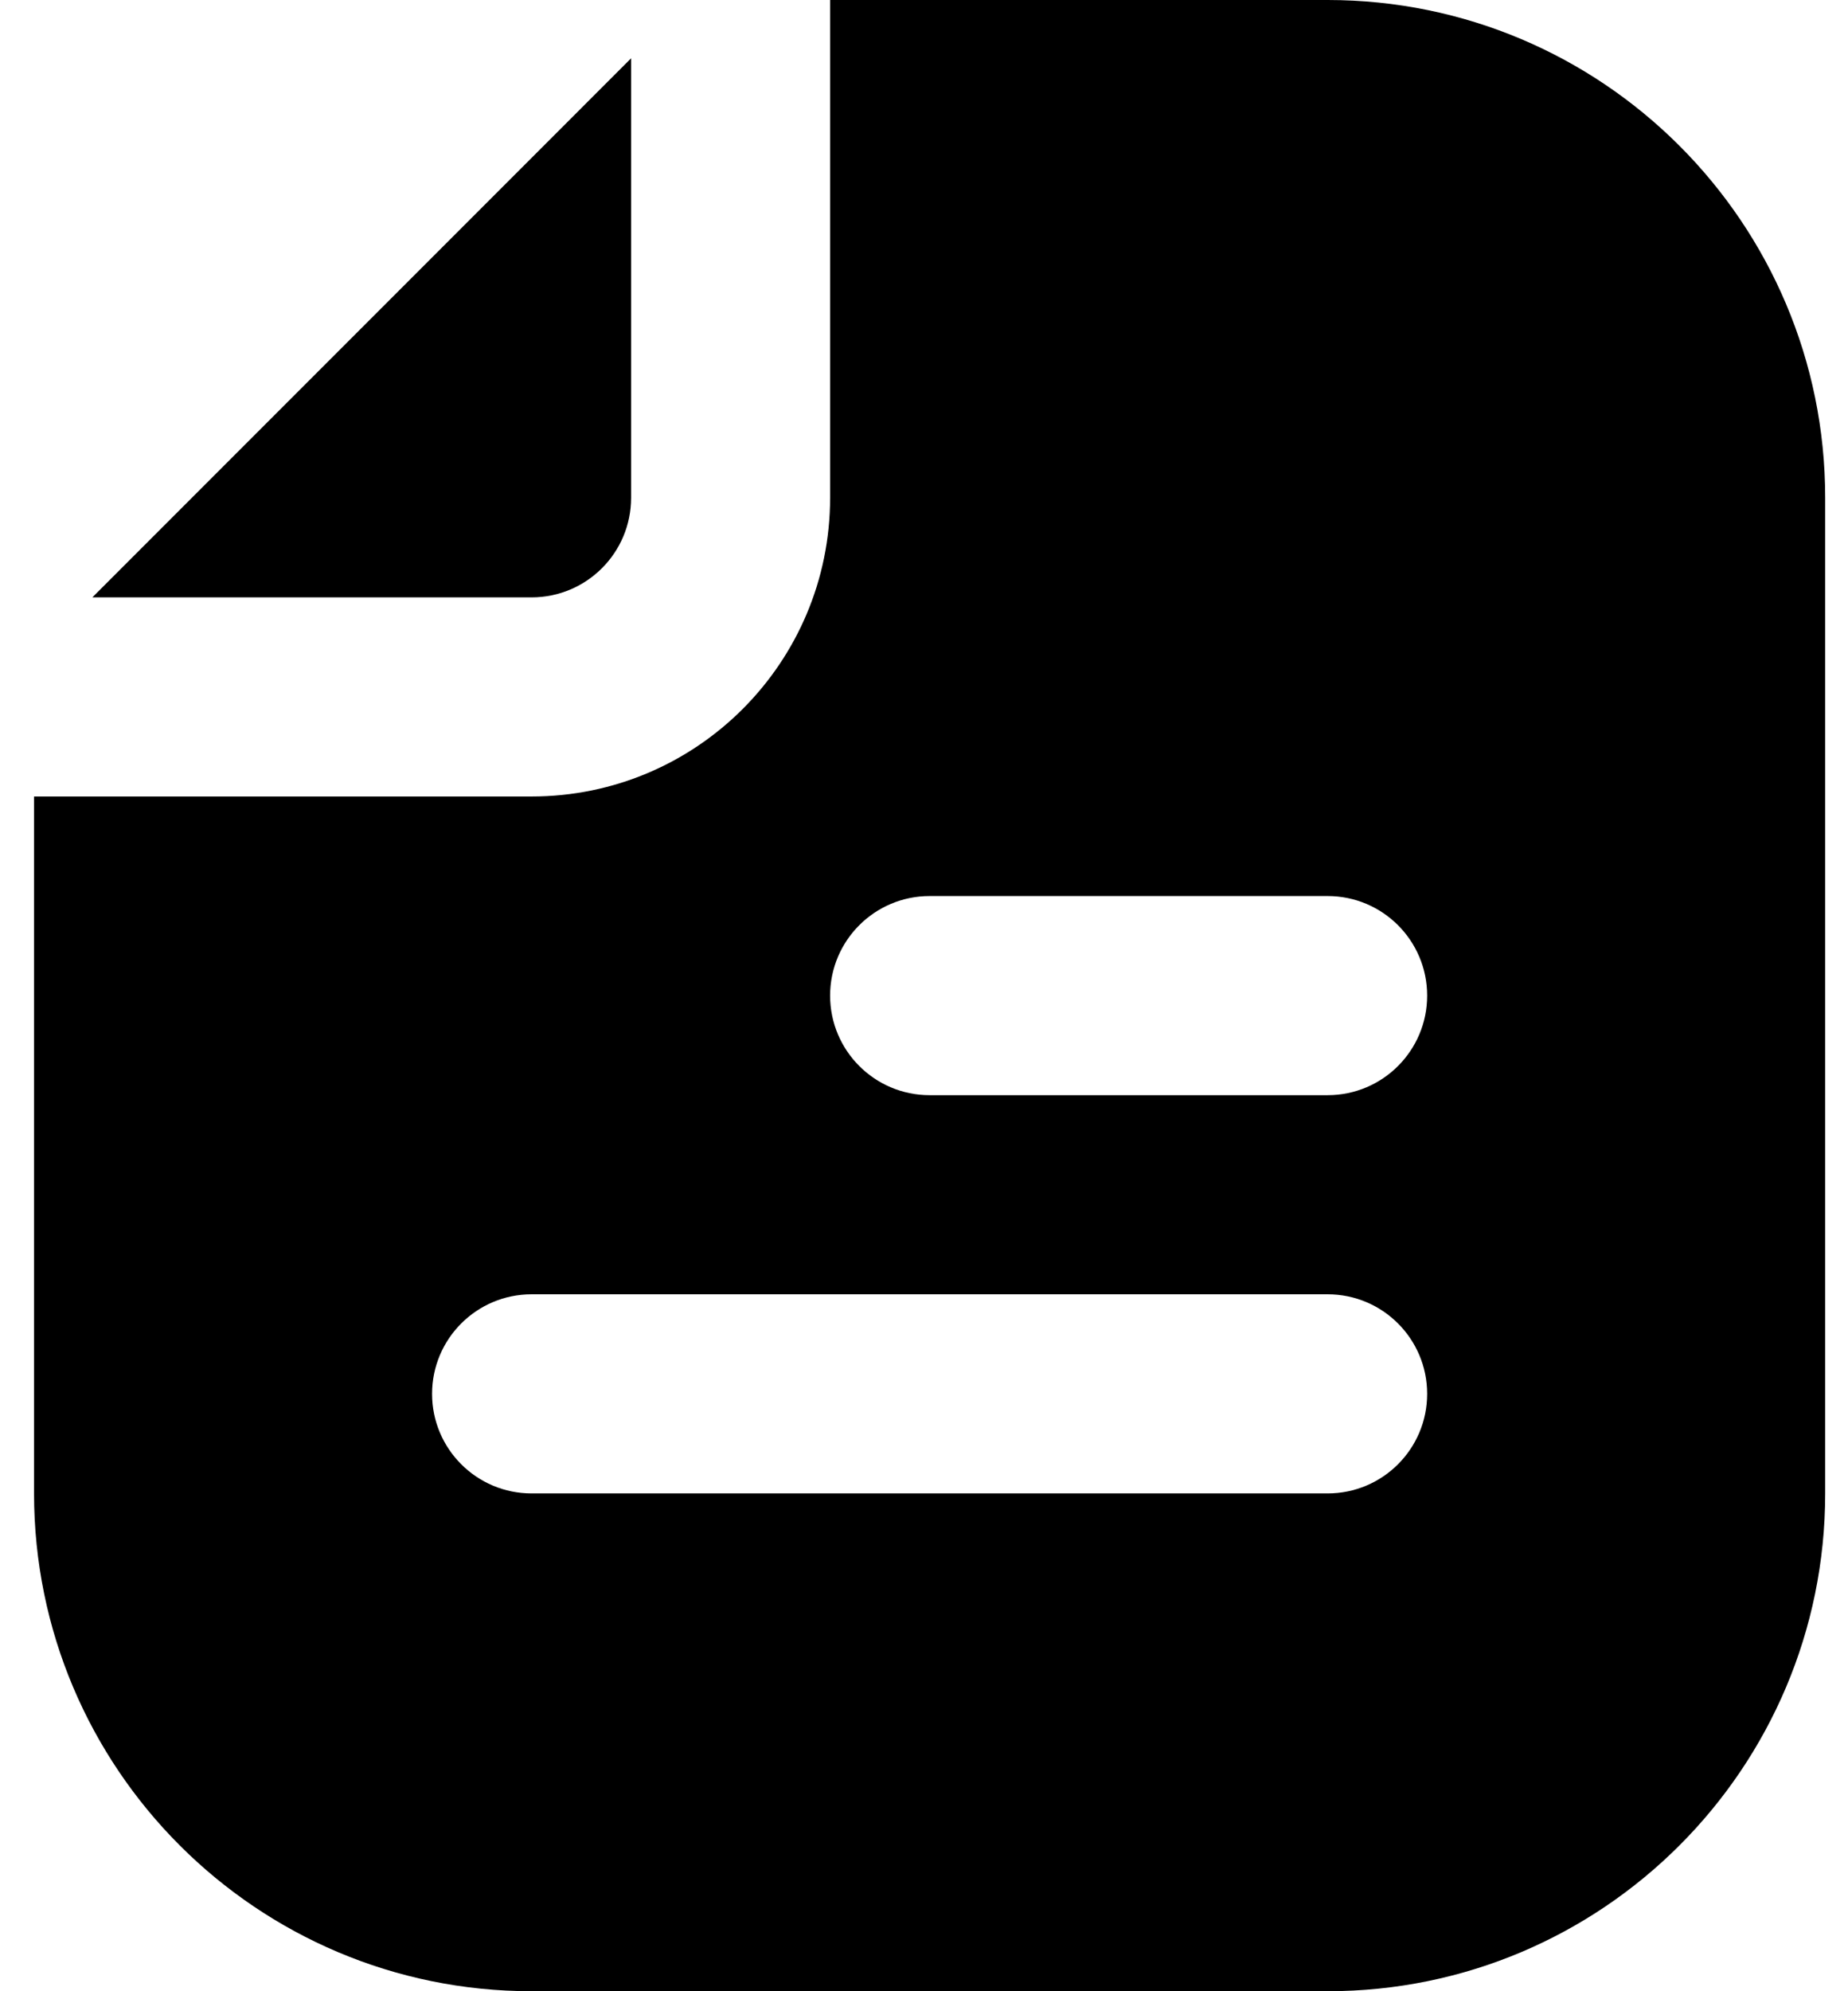 <svg width="52" height="56" viewBox="0 0 52 56" fill="none" xmlns="http://www.w3.org/2000/svg">
<path d="M17.758 1.64V14C17.758 15.546 16.505 16.8 14.958 16.8H2.599L17.758 1.64Z" fill="black"/>
<path fill-rule="evenodd" clip-rule="evenodd" d="M23.358 0V14C23.358 18.639 19.598 22.4 14.958 22.4H0.958V42C0.958 49.732 7.226 56 14.958 56H37.358C45.09 56 51.358 49.732 51.358 42V14C51.358 6.268 45.09 0 37.358 0H23.358ZM40.158 39.2C40.158 37.654 38.905 36.4 37.358 36.4H14.958C13.412 36.4 12.158 37.654 12.158 39.2C12.158 40.746 13.412 42 14.958 42H37.358C38.905 42 40.158 40.746 40.158 39.2ZM40.158 28C40.158 26.454 38.905 25.2 37.358 25.2H26.158C24.612 25.2 23.358 26.454 23.358 28C23.358 29.546 24.612 30.8 26.158 30.8H37.358C38.905 30.8 40.158 29.546 40.158 28Z" fill="black"/>
</svg>
